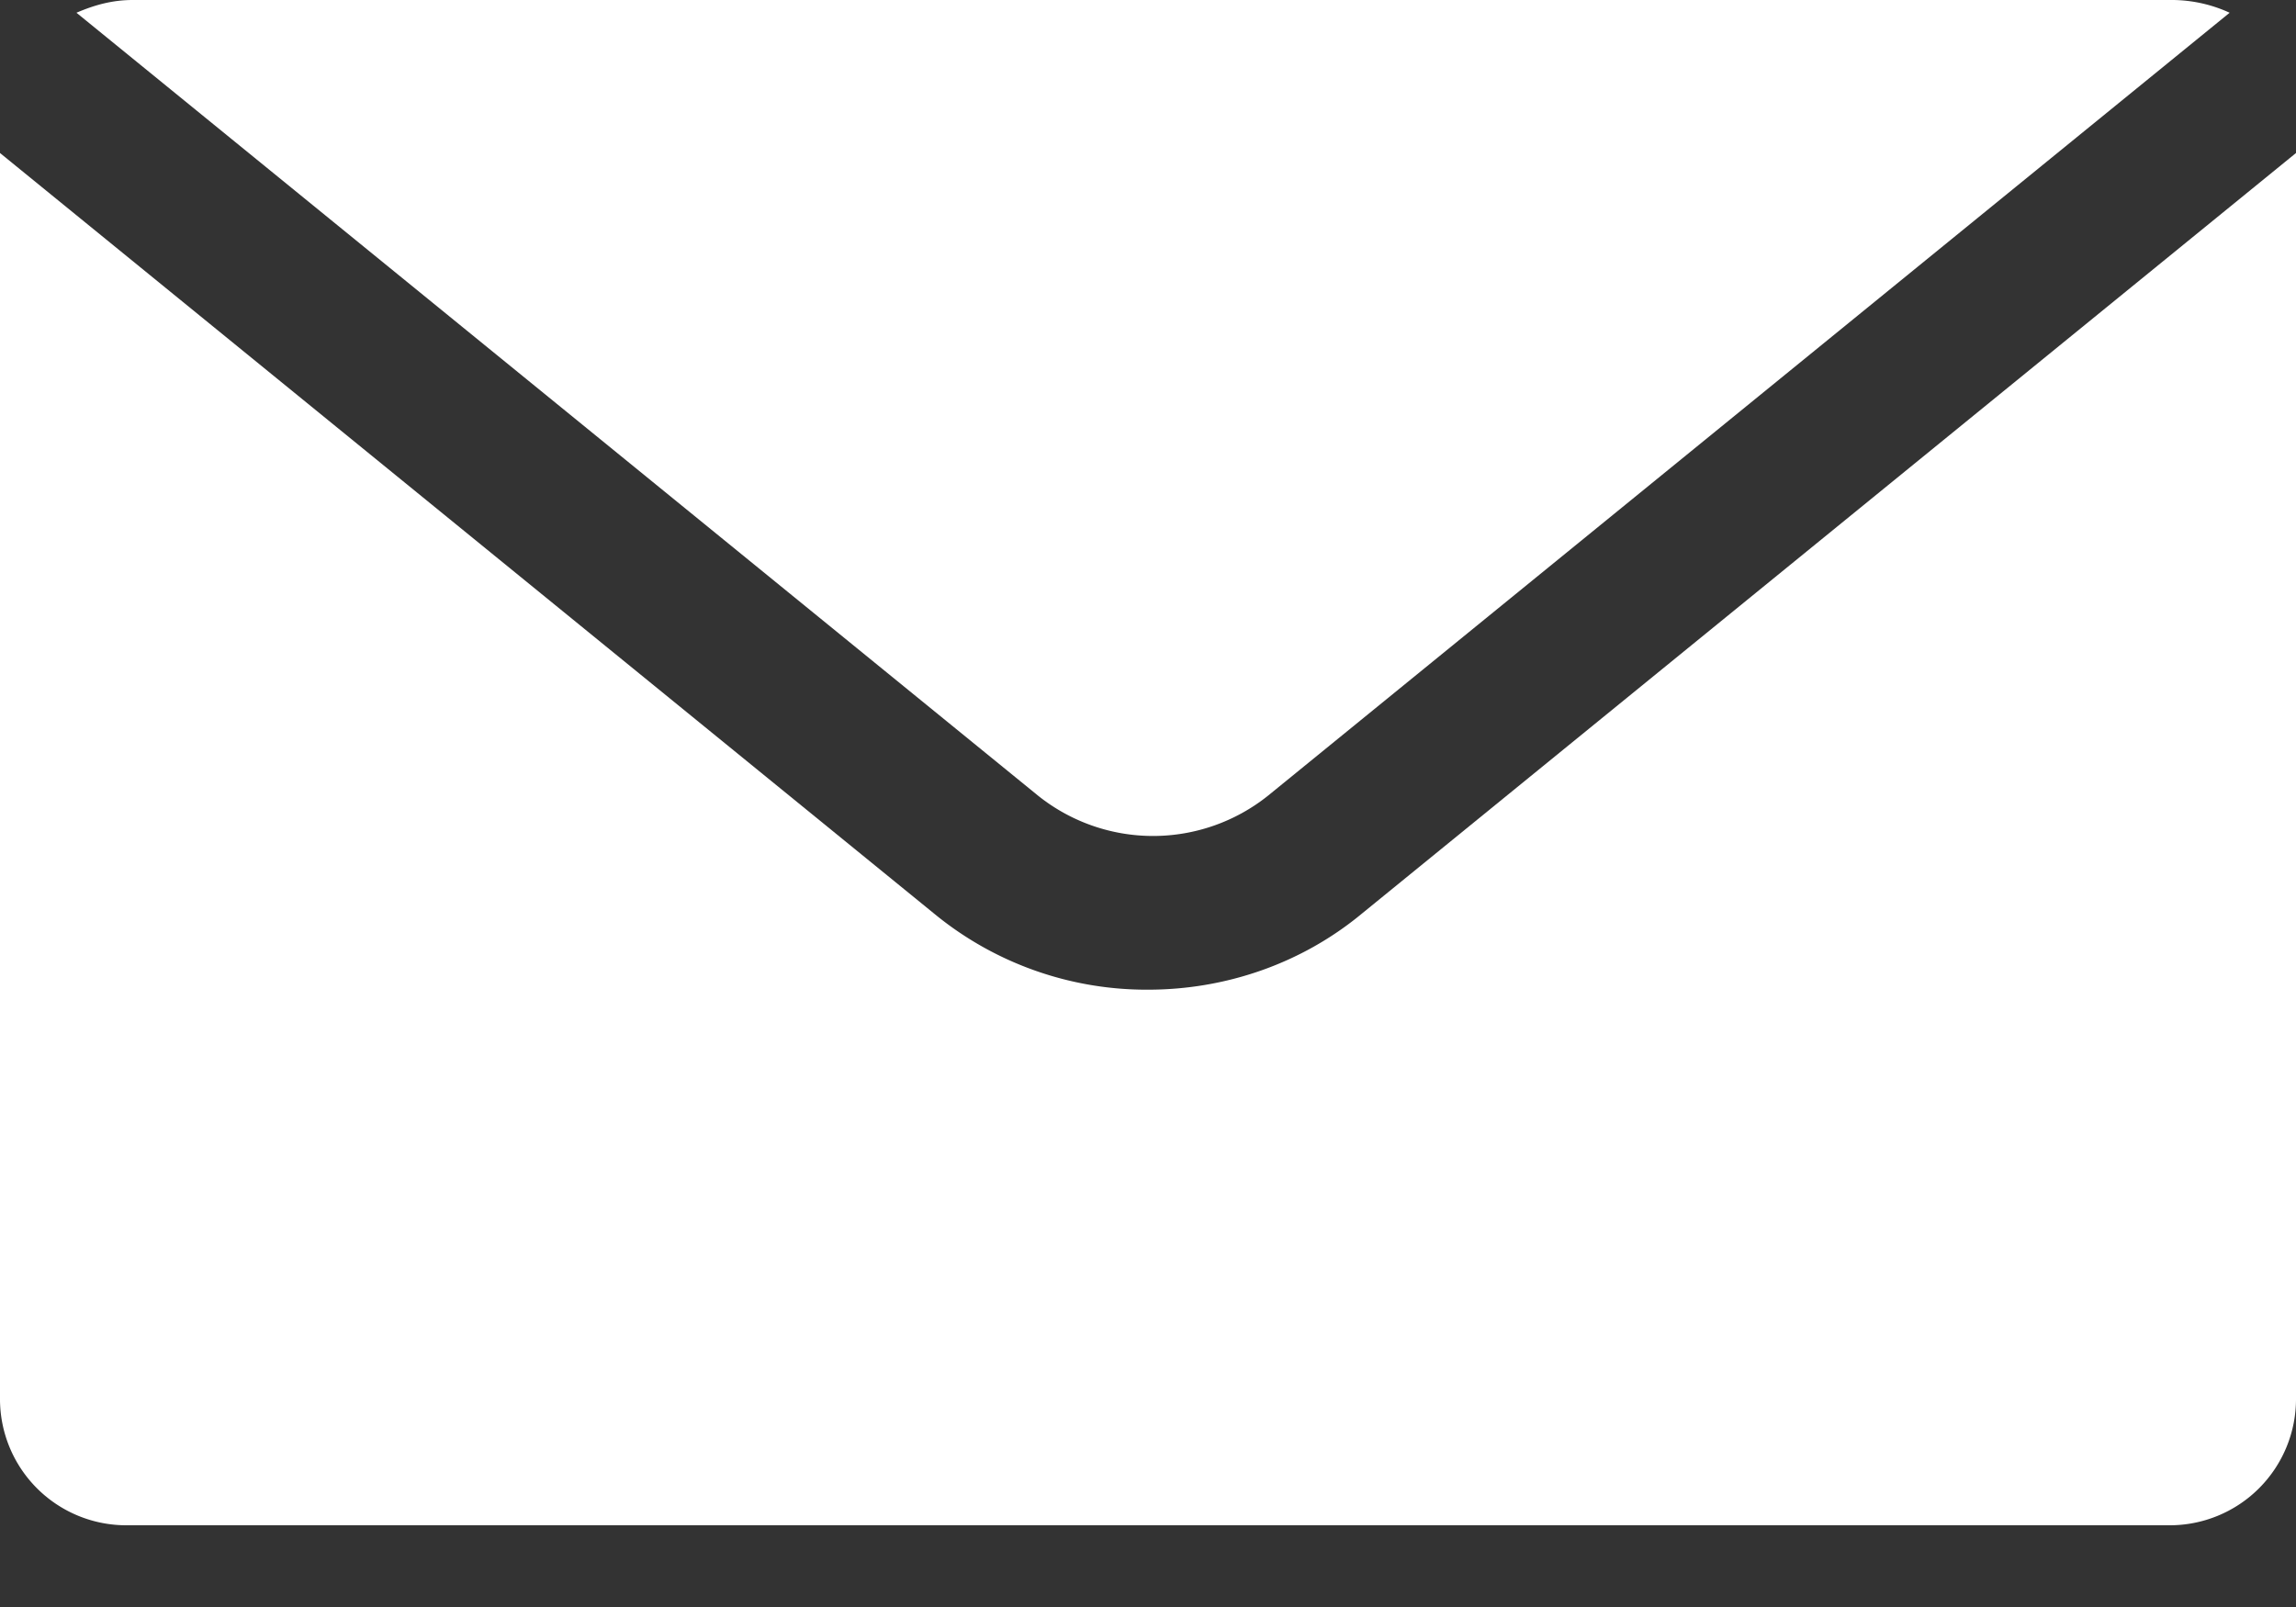 <svg width="20" height="14" viewBox="0 0 20 14" xmlns="http://www.w3.org/2000/svg"><rect x="0" y="0" width="20" height="14" fill="#333333" stroke="none"/><g fill="#FFF" fill-rule="evenodd"><path d="M9.044 6.933a1.604 1.604 0 0 0 2 0L19.422.111A1.211 1.211 0 0 0 18.933 0H1.156C.978 0 .822.044.666.111l8.378 6.822z"/><path d="M11.867 7.956c-.534.444-1.2.666-1.867.666a2.913 2.913 0 0 1-1.867-.666L0 1.333v10.845a1.1 1.1 0 0 0 1.111 1.11H18.89A1.1 1.1 0 0 0 20 12.179V1.333l-8.133 6.623z"/></g></svg>